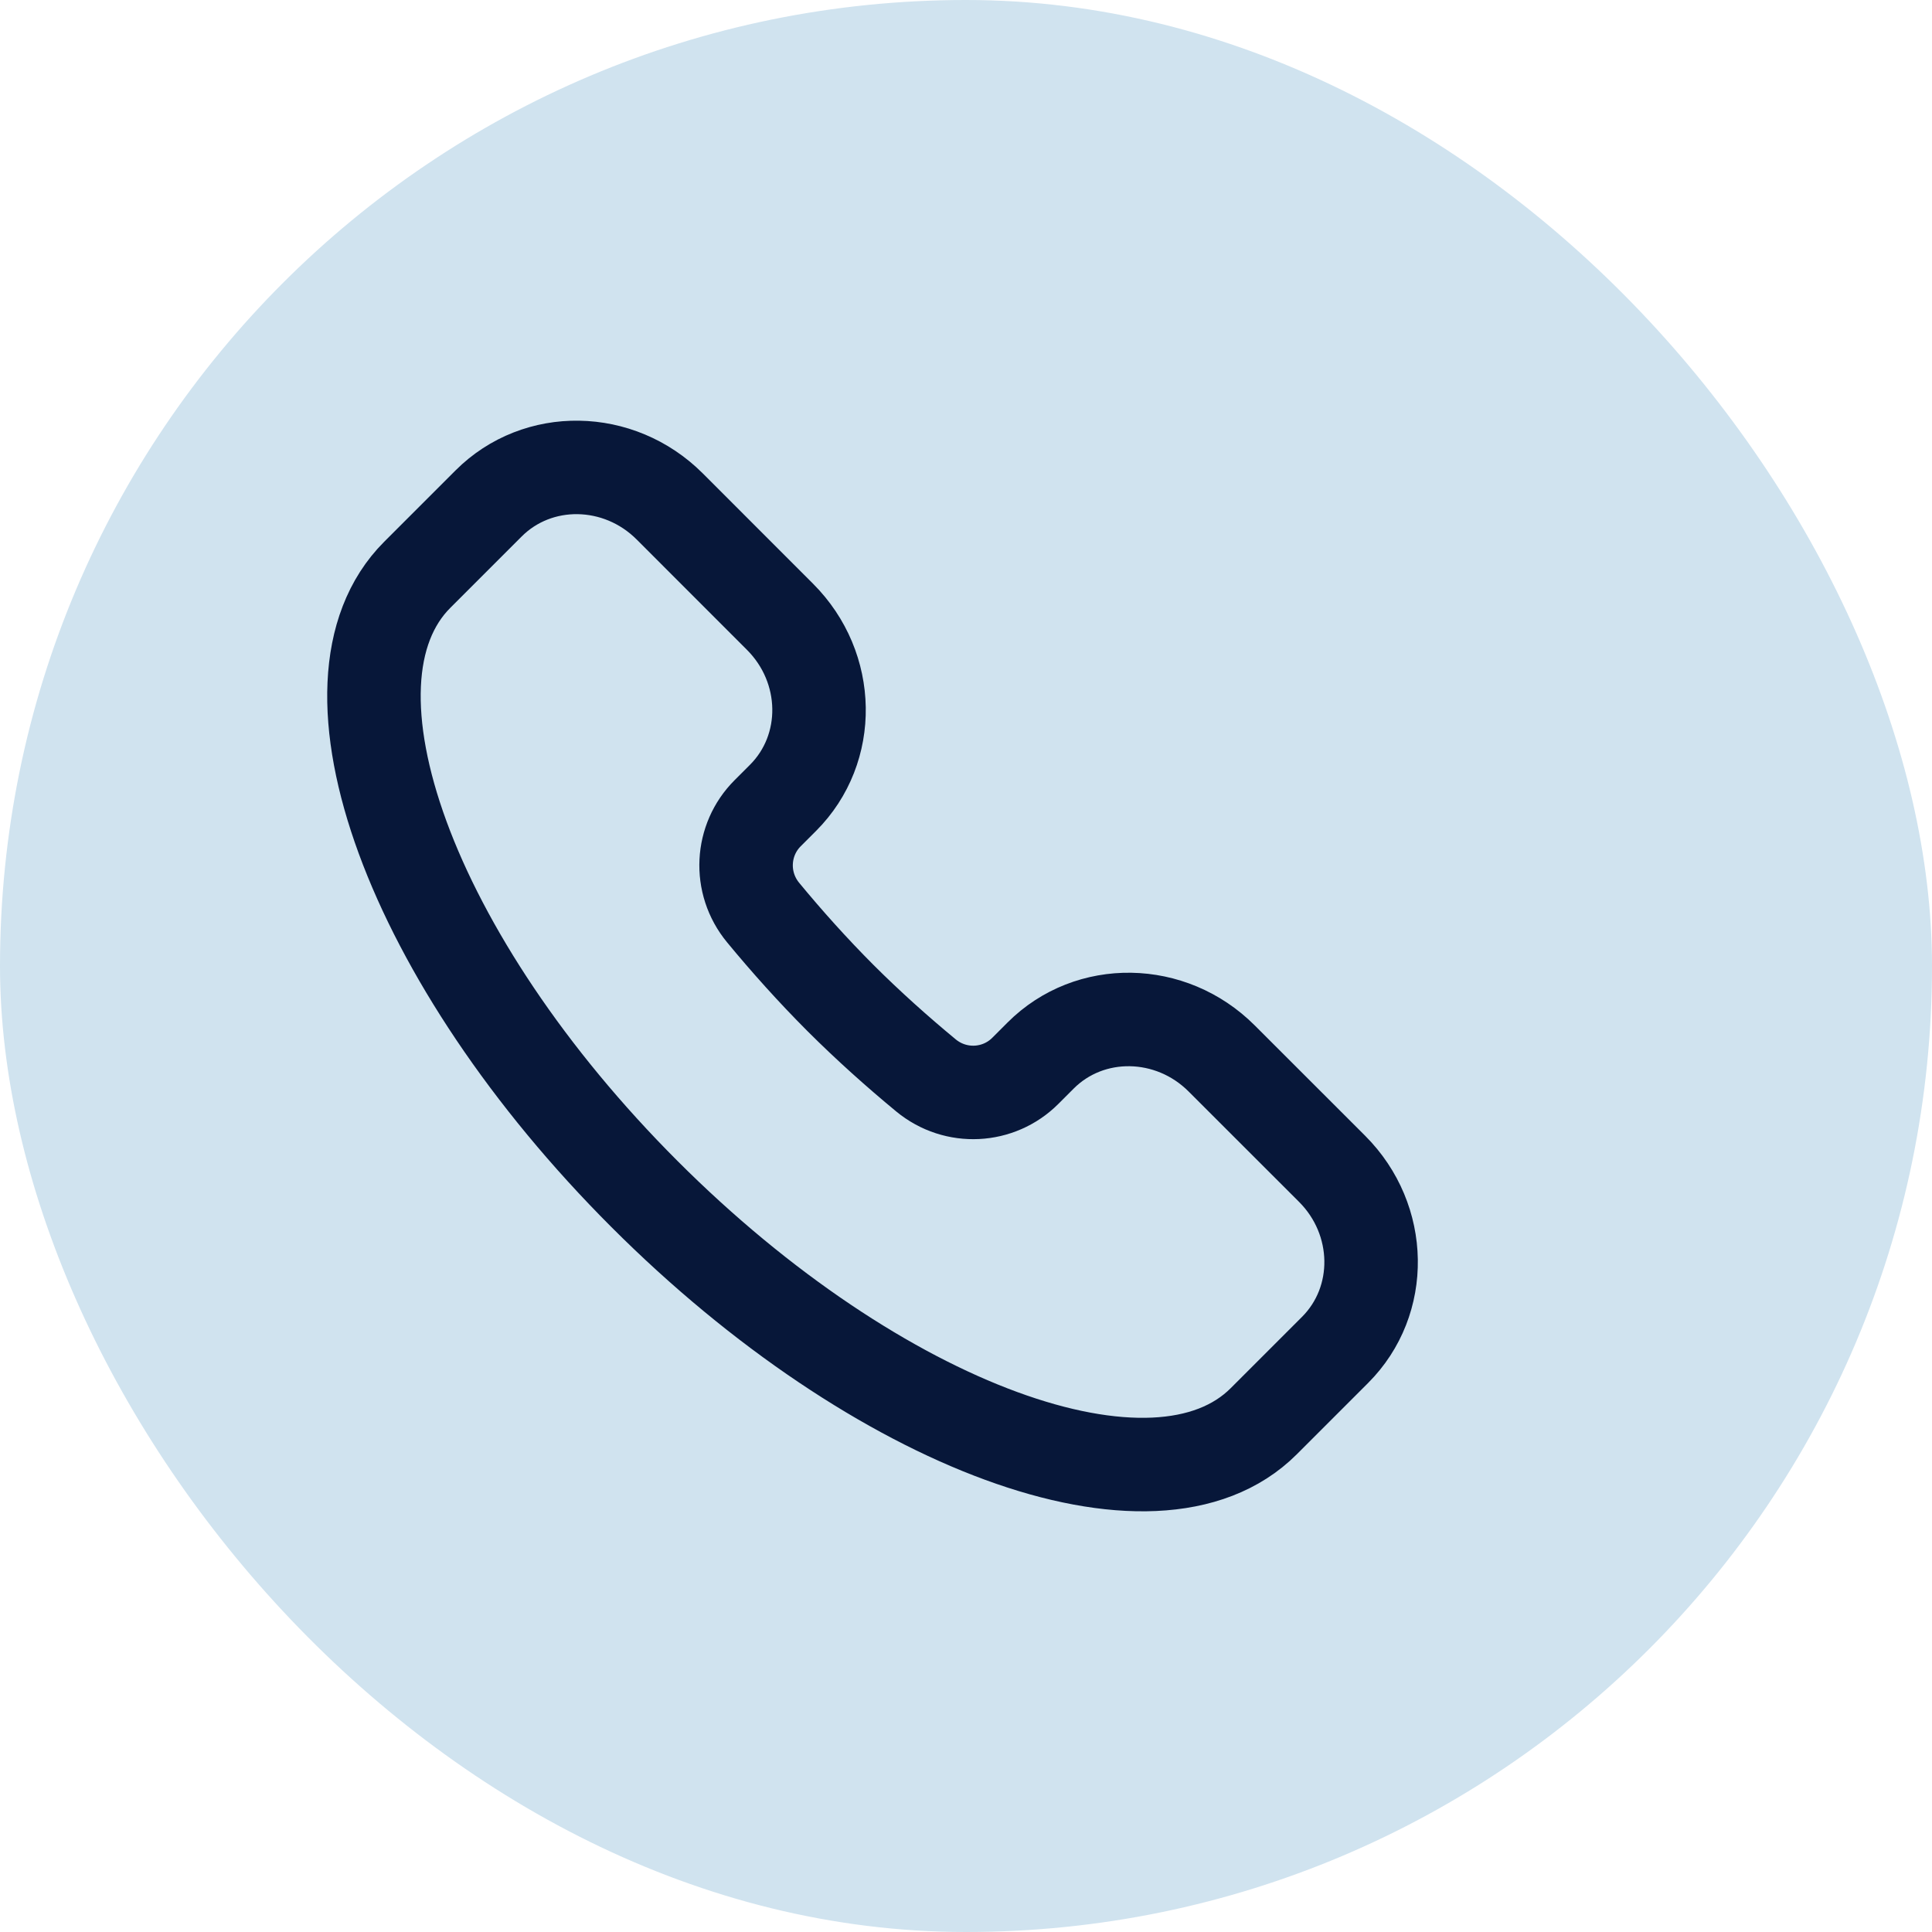 <svg width="31" height="31" viewBox="0 0 31 31" fill="none" xmlns="http://www.w3.org/2000/svg">
<rect width="31" height="31" rx="15.5" fill="#D0E3EF"/>
<path d="M20.277 22.805C18.54 24.542 14.091 22.91 10.341 19.159C6.59 15.409 4.958 10.96 6.695 9.223L7.839 8.079C8.628 7.289 9.929 7.31 10.745 8.125L12.516 9.897C13.332 10.713 13.353 12.014 12.563 12.803L12.317 13.049C11.891 13.475 11.849 14.163 12.245 14.643C12.627 15.106 13.04 15.567 13.486 16.014C13.933 16.46 14.394 16.872 14.857 17.255C15.337 17.651 16.025 17.609 16.451 17.183L16.697 16.937C17.486 16.147 18.788 16.168 19.603 16.984L21.375 18.755C22.19 19.571 22.211 20.872 21.421 21.661L20.277 22.805Z" stroke="#071739" stroke-width="1.5"/>
</svg>
